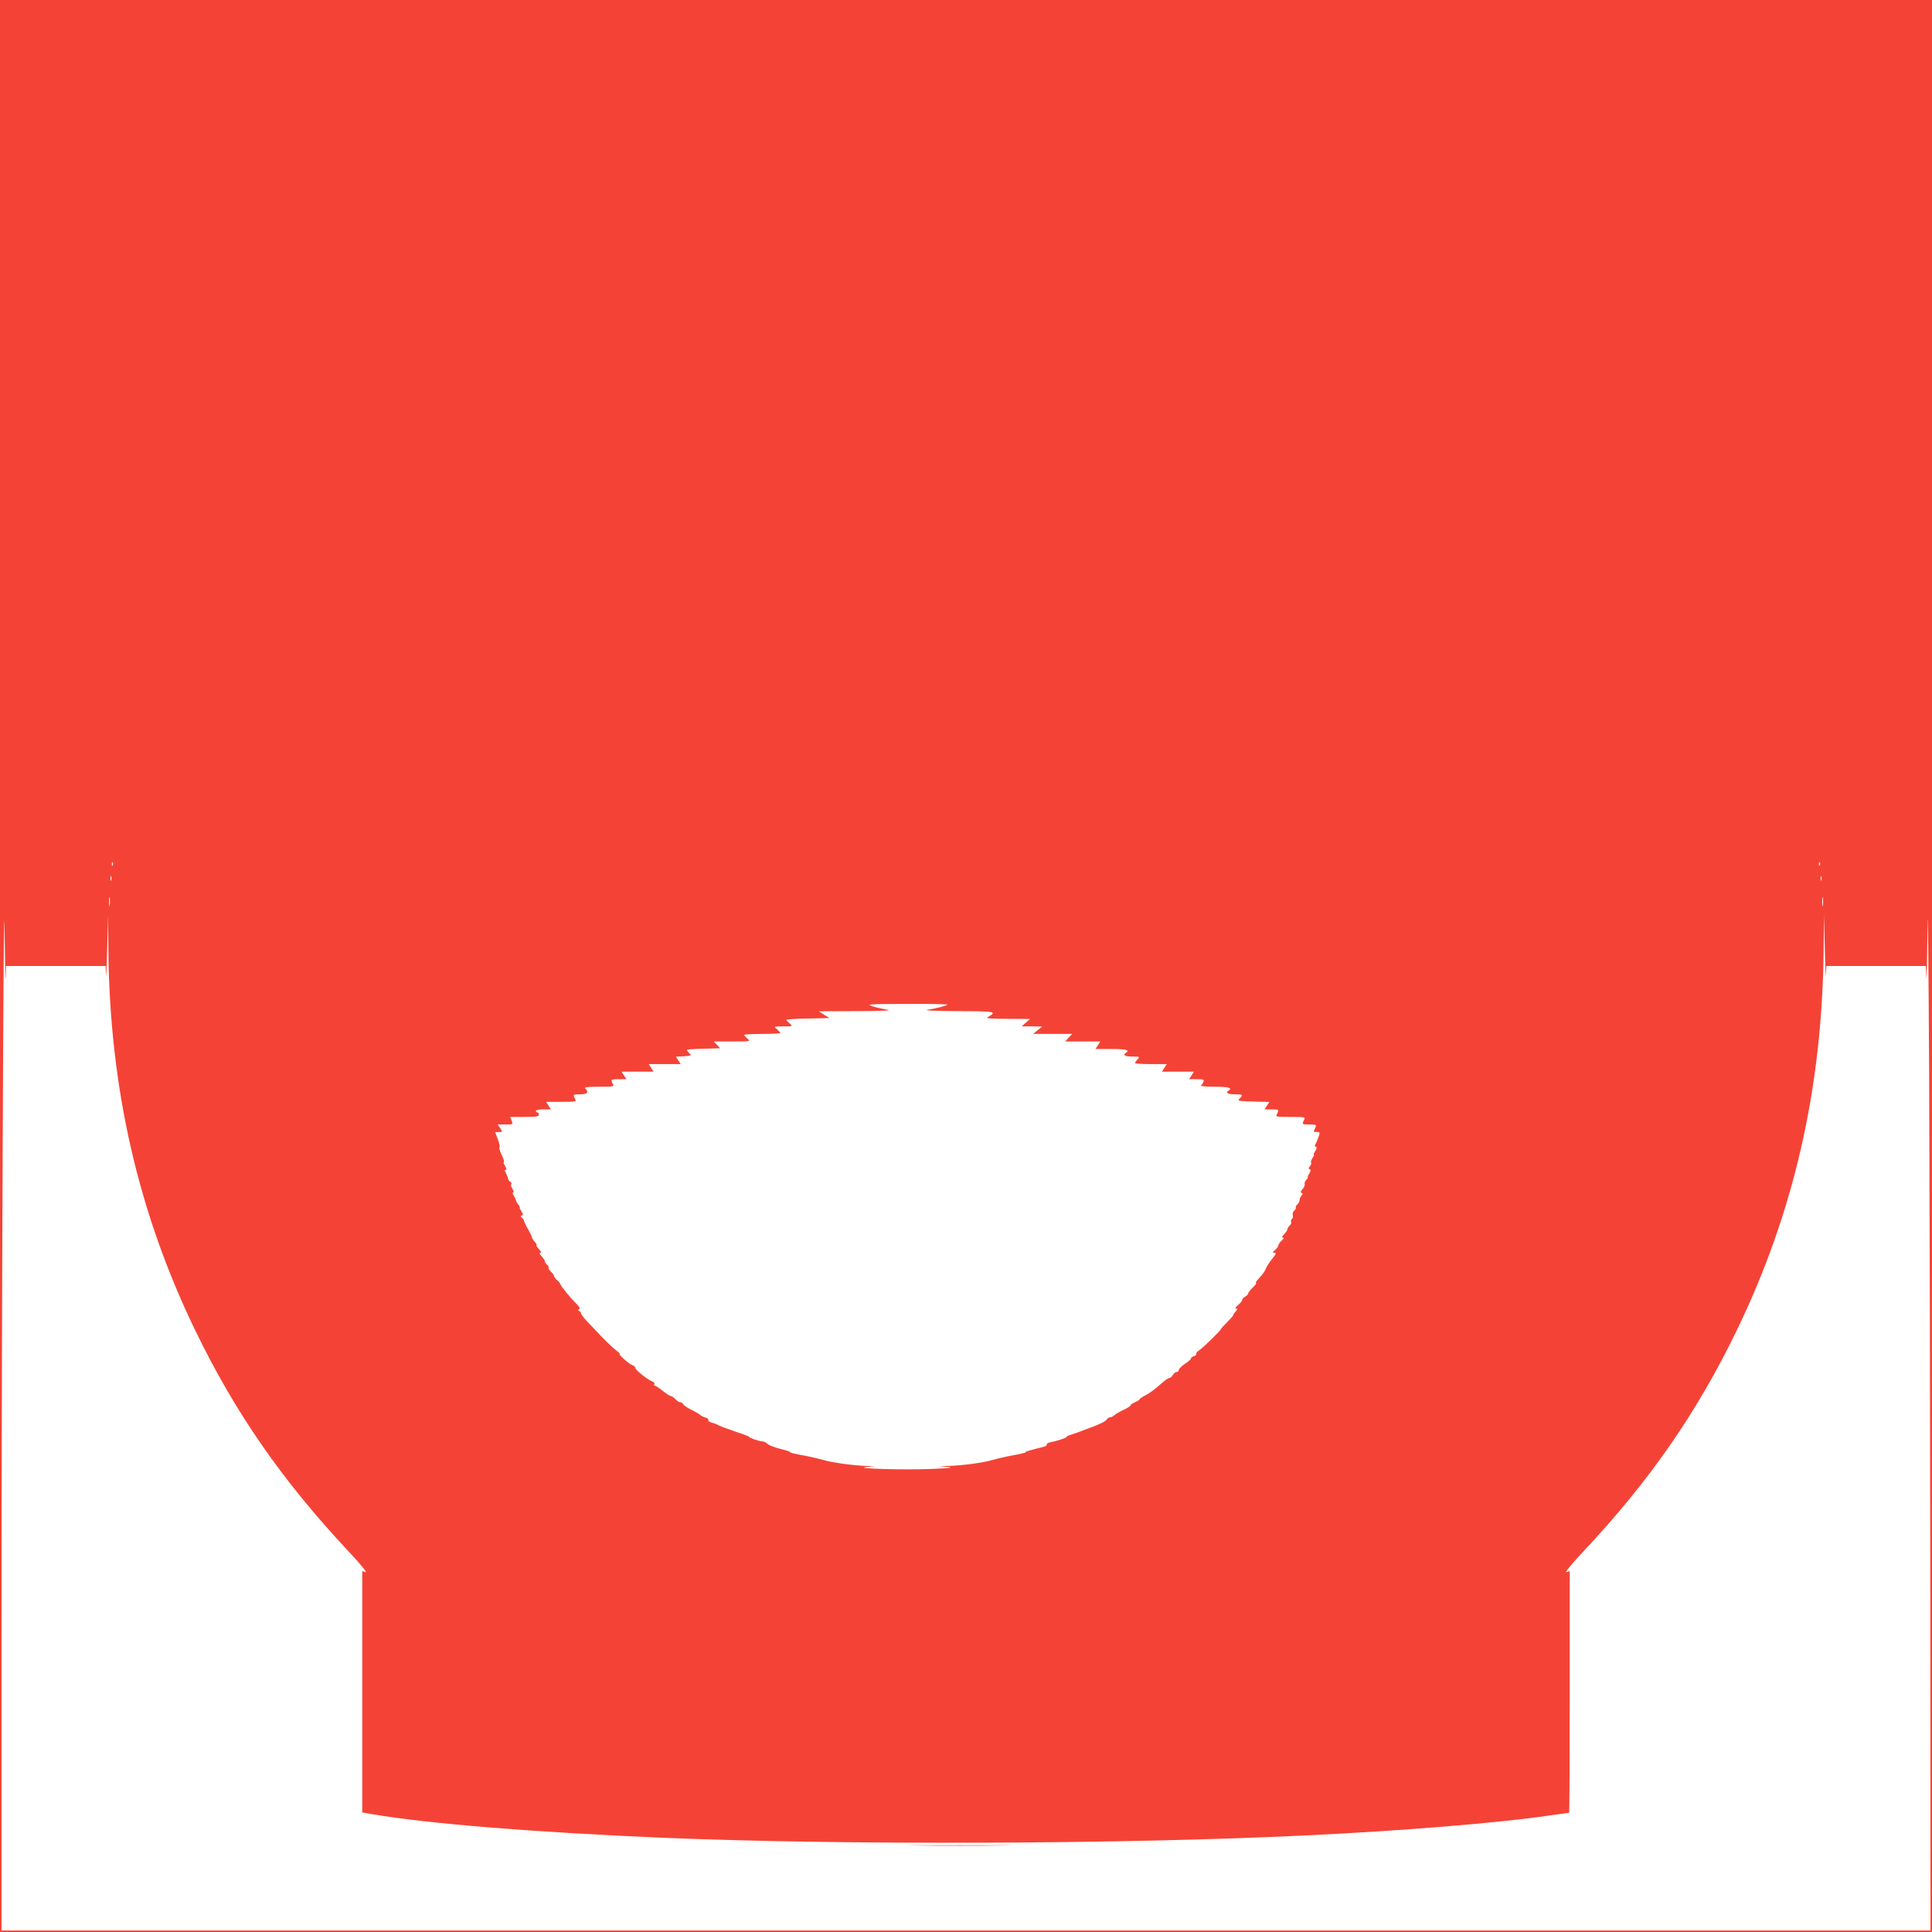 <?xml version="1.0" standalone="no"?>
<!DOCTYPE svg PUBLIC "-//W3C//DTD SVG 20010904//EN"
 "http://www.w3.org/TR/2001/REC-SVG-20010904/DTD/svg10.dtd">
<svg version="1.0" xmlns="http://www.w3.org/2000/svg"
 width="1280pt" height="1280pt" viewBox="0 0 1280 1280"
 preserveAspectRatio="xMidYMid meet">
<g transform="translate(0,1280) scale(0.1,-0.1)"
fill="#f44336" stroke="none">
<path d="M0 6400 l0 -6400 6400 0 6400 0 0 6400 0 6400 -6400 0 -6400 0 0
-6400z m747 668 c-3 -8 -6 -5 -6 6 -1 11 2 17 5 13 3 -3 4 -12 1 -19z m11310
0 c-3 -8 -6 -5 -6 6 -1 11 2 17 5 13 3 -3 4 -12 1 -19z m-12019 -745 l2 77
330 0 330 0 2 -57 c1 -32 5 43 8 167 l6 225 2 -230 c9 -914 197 -1738 576
-2520 265 -547 577 -996 1016 -1464 80 -85 125 -141 112 -137 l-22 7 0 -799 0
-800 63 -11 c368 -63 1072 -120 1912 -156 1204 -50 3055 -44 4280 15 631 30
1277 83 1603 131 73 10 135 19 138 19 2 0 4 360 4 801 l0 800 -22 -7 c-13 -4
32 52 112 137 439 468 751 917 1016 1464 379 782 567 1606 576 2520 l2 230 6
-225 c3 -124 7 -199 8 -167 l2 57 330 0 329 0 4 -77 c1 -43 5 104 7 327 2 223
7 -205 11 -950 3 -745 7 -2330 8 -3522 l1 -2168 -6390 0 -6390 0 0 1718 c0
945 3 2531 8 3523 4 1032 9 1631 12 1399 3 -223 6 -370 8 -327z m699 645 c-3
-7 -5 -2 -5 12 0 14 2 19 5 13 2 -7 2 -19 0 -25z m11330 0 c-3 -7 -5 -2 -5 12
0 14 2 19 5 13 2 -7 2 -19 0 -25z m-11340 -165 c-2 -16 -4 -5 -4 22 0 28 2 40
4 28 2 -13 2 -35 0 -50z m11350 0 c-2 -16 -4 -5 -4 22 0 28 2 40 4 28 2 -13 2
-35 0 -50z m-5800 -659 c-8 -8 -73 -25 -132 -34 -31 -4 43 -8 198 -9 257 -1
265 -3 202 -39 -16 -9 11 -12 130 -12 l150 -1 -28 -24 -28 -25 68 0 68 -1 -30
-24 -30 -25 129 0 129 0 -23 -25 -23 -25 116 0 117 0 -16 -25 -16 -25 106 0
c96 0 125 -7 96 -25 -24 -15 -6 -25 42 -25 49 0 50 -1 35 -18 -10 -10 -17 -22
-17 -25 0 -4 47 -7 105 -7 l105 0 -16 -25 -16 -25 106 0 106 0 -16 -25 -16
-25 51 0 c44 0 50 -2 44 -17 -4 -10 -11 -21 -17 -25 -6 -4 35 -8 92 -8 93 0
120 -8 92 -25 -23 -14 -7 -25 40 -25 55 0 58 -3 33 -28 -16 -16 -10 -17 90
-20 l107 -3 -16 -24 -16 -25 46 0 c50 0 51 -1 36 -31 -10 -18 -6 -19 90 -19
96 0 100 -1 90 -19 -15 -30 -14 -31 35 -31 49 0 50 -1 35 -31 -9 -16 -7 -19
13 -19 23 0 24 -2 13 -32 -6 -18 -15 -39 -20 -47 -6 -10 -6 -16 2 -19 8 -2 7
-11 -4 -28 -9 -13 -13 -24 -10 -24 4 0 0 -10 -9 -23 -8 -13 -12 -27 -9 -30 4
-4 1 -14 -7 -23 -11 -13 -11 -18 -2 -21 9 -3 8 -11 -3 -29 -9 -13 -13 -24 -9
-24 3 0 -1 -7 -10 -16 -9 -9 -14 -22 -11 -29 2 -7 -4 -22 -14 -33 -14 -14 -16
-22 -7 -25 9 -4 9 -7 0 -18 -7 -7 -13 -21 -13 -30 0 -9 -7 -22 -15 -29 -8 -7
-13 -16 -10 -20 3 -4 -2 -13 -10 -20 -9 -7 -13 -21 -10 -31 3 -9 1 -20 -5 -24
-6 -4 -9 -13 -6 -20 3 -8 -2 -19 -10 -25 -8 -7 -14 -17 -14 -23 0 -6 -10 -21
-22 -34 -14 -15 -17 -23 -8 -23 8 0 5 -7 -8 -19 -12 -10 -22 -24 -22 -31 0 -7
-10 -21 -22 -31 -18 -16 -19 -19 -4 -19 14 0 10 -9 -17 -42 -19 -24 -38 -53
-41 -65 -4 -12 -23 -38 -41 -58 -19 -19 -30 -35 -24 -35 6 0 -3 -13 -20 -29
-17 -16 -31 -34 -31 -40 0 -6 -9 -15 -20 -21 -11 -6 -20 -16 -20 -22 0 -6 -12
-21 -27 -34 -17 -14 -22 -24 -14 -24 11 0 11 -4 -2 -18 -10 -10 -17 -22 -17
-26 0 -4 -18 -24 -40 -46 -22 -22 -40 -41 -40 -44 0 -9 -119 -125 -145 -142
-14 -9 -23 -20 -20 -24 3 -5 -4 -11 -15 -15 -11 -3 -20 -10 -20 -16 0 -5 -18
-21 -40 -35 -22 -15 -40 -33 -40 -40 0 -8 -7 -14 -15 -14 -8 0 -19 -9 -25 -20
-6 -11 -17 -20 -24 -20 -7 0 -35 -20 -62 -45 -27 -25 -68 -55 -91 -67 -24 -12
-43 -25 -43 -29 0 -3 -13 -12 -30 -19 -16 -7 -30 -16 -30 -21 0 -5 -21 -18
-47 -30 -25 -12 -53 -27 -60 -35 -8 -8 -21 -14 -28 -14 -8 0 -18 -6 -22 -14
-8 -13 -49 -33 -113 -56 -19 -7 -44 -16 -55 -21 -11 -4 -40 -15 -65 -23 -25
-8 -40 -15 -35 -16 15 -1 -60 -27 -101 -34 -19 -4 -32 -11 -29 -16 3 -5 -7
-12 -22 -16 -75 -18 -127 -33 -118 -34 11 -3 -34 -13 -116 -28 -30 -6 -77 -17
-105 -25 -59 -18 -196 -36 -285 -39 l-64 -1 55 -6 c41 -5 13 -8 -108 -13 -178
-8 -529 2 -432 13 l55 6 -59 1 c-85 3 -223 22 -280 39 -28 8 -75 19 -105 25
-83 15 -127 25 -116 28 6 1 -22 10 -62 20 -40 10 -80 25 -88 34 -9 9 -24 16
-33 16 -20 0 -102 29 -87 30 6 0 -37 17 -95 36 -58 20 -109 39 -115 44 -5 4
-22 10 -37 14 -16 3 -27 12 -25 18 1 7 -7 14 -18 16 -11 2 -27 10 -35 17 -8 7
-35 23 -60 35 -25 12 -49 29 -53 36 -4 8 -14 14 -21 14 -7 0 -21 9 -31 20 -10
11 -23 20 -29 20 -6 0 -31 16 -55 35 -24 19 -48 35 -53 35 -5 0 -6 5 -3 10 3
6 -2 13 -12 17 -30 10 -113 76 -113 89 0 7 -9 16 -20 19 -22 7 -98 75 -84 75
4 0 -6 10 -23 23 -17 12 -59 52 -93 87 -34 36 -79 83 -101 106 -21 23 -39 46
-39 52 0 6 -6 13 -12 16 -10 5 -10 7 -1 12 9 4 2 16 -20 38 -39 38 -103 118
-105 129 0 5 -10 17 -21 26 -12 10 -21 23 -21 28 0 6 -9 18 -20 28 -11 10 -17
21 -15 25 3 4 -2 13 -10 20 -8 7 -15 17 -15 23 0 6 -10 21 -22 34 -14 15 -17
23 -8 23 9 0 5 9 -10 25 -13 14 -20 25 -15 25 4 0 0 9 -10 20 -11 12 -20 26
-21 33 -1 7 -12 30 -25 52 -13 21 -24 46 -26 54 -1 8 -8 18 -15 23 -10 7 -10
11 -1 15 9 3 9 11 -3 29 -9 13 -14 24 -10 24 3 0 -1 8 -9 18 -8 9 -15 22 -16
27 0 6 -7 20 -15 33 -8 12 -10 22 -4 22 6 0 4 10 -5 23 -8 13 -12 27 -8 31 4
4 2 11 -5 15 -8 4 -14 14 -16 22 -1 8 -8 24 -14 37 -9 16 -10 22 -1 22 7 0 5
9 -5 25 -9 14 -12 25 -8 25 5 0 -1 21 -14 48 -12 26 -19 48 -15 50 5 2 0 25
-10 52 l-19 50 25 0 c25 0 25 1 9 25 l-16 25 51 0 c50 0 50 0 41 25 l-10 25
95 0 c78 0 95 3 95 15 0 8 -4 15 -10 15 -5 0 -10 5 -10 10 0 6 23 10 50 10
l50 0 -16 25 -16 25 101 0 c97 0 101 1 91 19 -15 30 -14 31 35 31 46 0 58 13
33 38 -9 9 11 12 90 12 98 0 102 1 92 19 -15 30 -14 31 40 31 l50 0 -16 25
-16 25 106 0 106 0 -16 25 -16 25 106 0 106 0 -16 24 -16 25 53 3 c49 3 52 4
36 20 -9 9 -17 19 -17 22 0 3 50 7 111 8 l110 3 -21 23 -21 22 122 0 c120 0
122 0 101 19 -12 10 -22 21 -22 25 0 3 54 6 120 6 66 0 120 3 120 6 0 3 -10
14 -22 25 -23 18 -23 18 41 19 64 0 64 0 43 19 -12 10 -22 21 -22 24 0 4 64 8
142 9 l143 3 -35 22 -35 23 255 1 c169 1 236 4 200 9 -30 5 -75 15 -100 23
-42 14 -28 15 229 16 151 1 272 -2 268 -5z"/>
<path d="M6078 573 c156 -2 408 -2 560 0 152 1 25 2 -283 2 -308 0 -433 -1
-277 -2z"/>
</g>
</svg>
